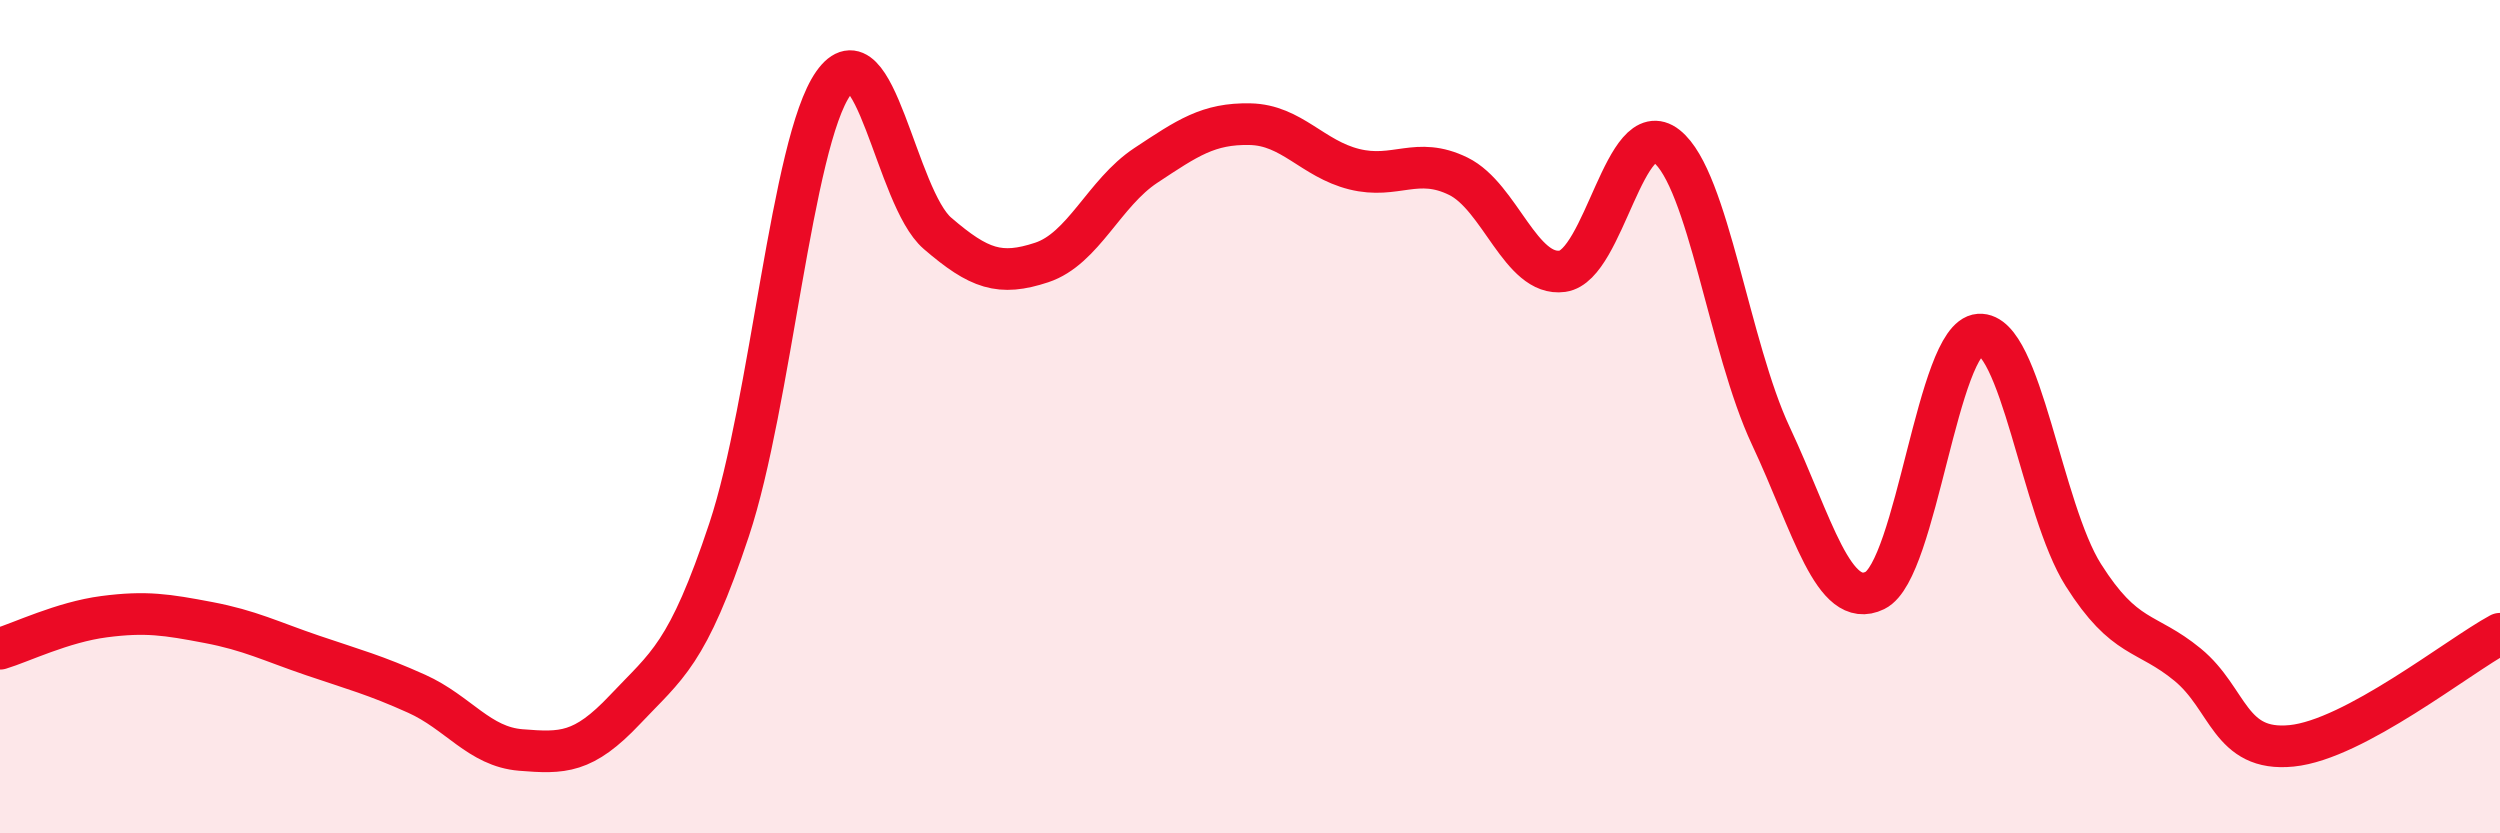 
    <svg width="60" height="20" viewBox="0 0 60 20" xmlns="http://www.w3.org/2000/svg">
      <path
        d="M 0,15.57 C 0.5,15.42 1.5,14.93 2.5,14.8 C 3.5,14.67 4,14.75 5,14.94 C 6,15.13 6.5,15.39 7.5,15.73 C 8.5,16.07 9,16.2 10,16.65 C 11,17.1 11.5,17.92 12.5,18 C 13.5,18.08 14,18.09 15,17.03 C 16,15.97 16.5,15.72 17.5,12.71 C 18.5,9.7 19,3.42 20,2 C 21,0.58 21.5,4.74 22.5,5.6 C 23.5,6.46 24,6.63 25,6.3 C 26,5.97 26.5,4.63 27.5,3.97 C 28.5,3.31 29,2.96 30,2.98 C 31,3 31.5,3.81 32.5,4.06 C 33.5,4.31 34,3.74 35,4.23 C 36,4.72 36.5,6.65 37.5,6.51 C 38.5,6.37 39,2.72 40,3.51 C 41,4.3 41.5,8.33 42.5,10.46 C 43.5,12.59 44,14.66 45,14.17 C 46,13.68 46.5,8.1 47.5,8.03 C 48.5,7.96 49,12.22 50,13.8 C 51,15.38 51.5,15.13 52.5,15.95 C 53.5,16.77 53.5,18.05 55,17.9 C 56.5,17.75 59,15.75 60,15.21L60 20L0 20Z"
        fill="#EB0A25"
        opacity="0.1"
        stroke-linecap="round"
        stroke-linejoin="round"
      />
      <path
        d="M 0,15.57 C 0.5,15.42 1.5,14.93 2.5,14.8 C 3.5,14.67 4,14.75 5,14.94 C 6,15.13 6.5,15.39 7.5,15.73 C 8.5,16.07 9,16.2 10,16.65 C 11,17.1 11.5,17.92 12.5,18 C 13.5,18.08 14,18.09 15,17.03 C 16,15.97 16.5,15.72 17.5,12.71 C 18.5,9.7 19,3.42 20,2 C 21,0.58 21.5,4.74 22.5,5.6 C 23.5,6.46 24,6.63 25,6.3 C 26,5.97 26.5,4.63 27.5,3.97 C 28.5,3.31 29,2.96 30,2.98 C 31,3 31.5,3.81 32.5,4.06 C 33.5,4.31 34,3.74 35,4.23 C 36,4.72 36.5,6.65 37.5,6.51 C 38.5,6.37 39,2.72 40,3.51 C 41,4.3 41.5,8.33 42.5,10.46 C 43.5,12.59 44,14.66 45,14.17 C 46,13.68 46.5,8.1 47.5,8.03 C 48.5,7.96 49,12.22 50,13.8 C 51,15.38 51.5,15.13 52.5,15.95 C 53.5,16.77 53.5,18.05 55,17.9 C 56.5,17.75 59,15.75 60,15.21"
        stroke="#EB0A25"
        stroke-width="1"
        fill="none"
        stroke-linecap="round"
        stroke-linejoin="round"
      />
    </svg>
  